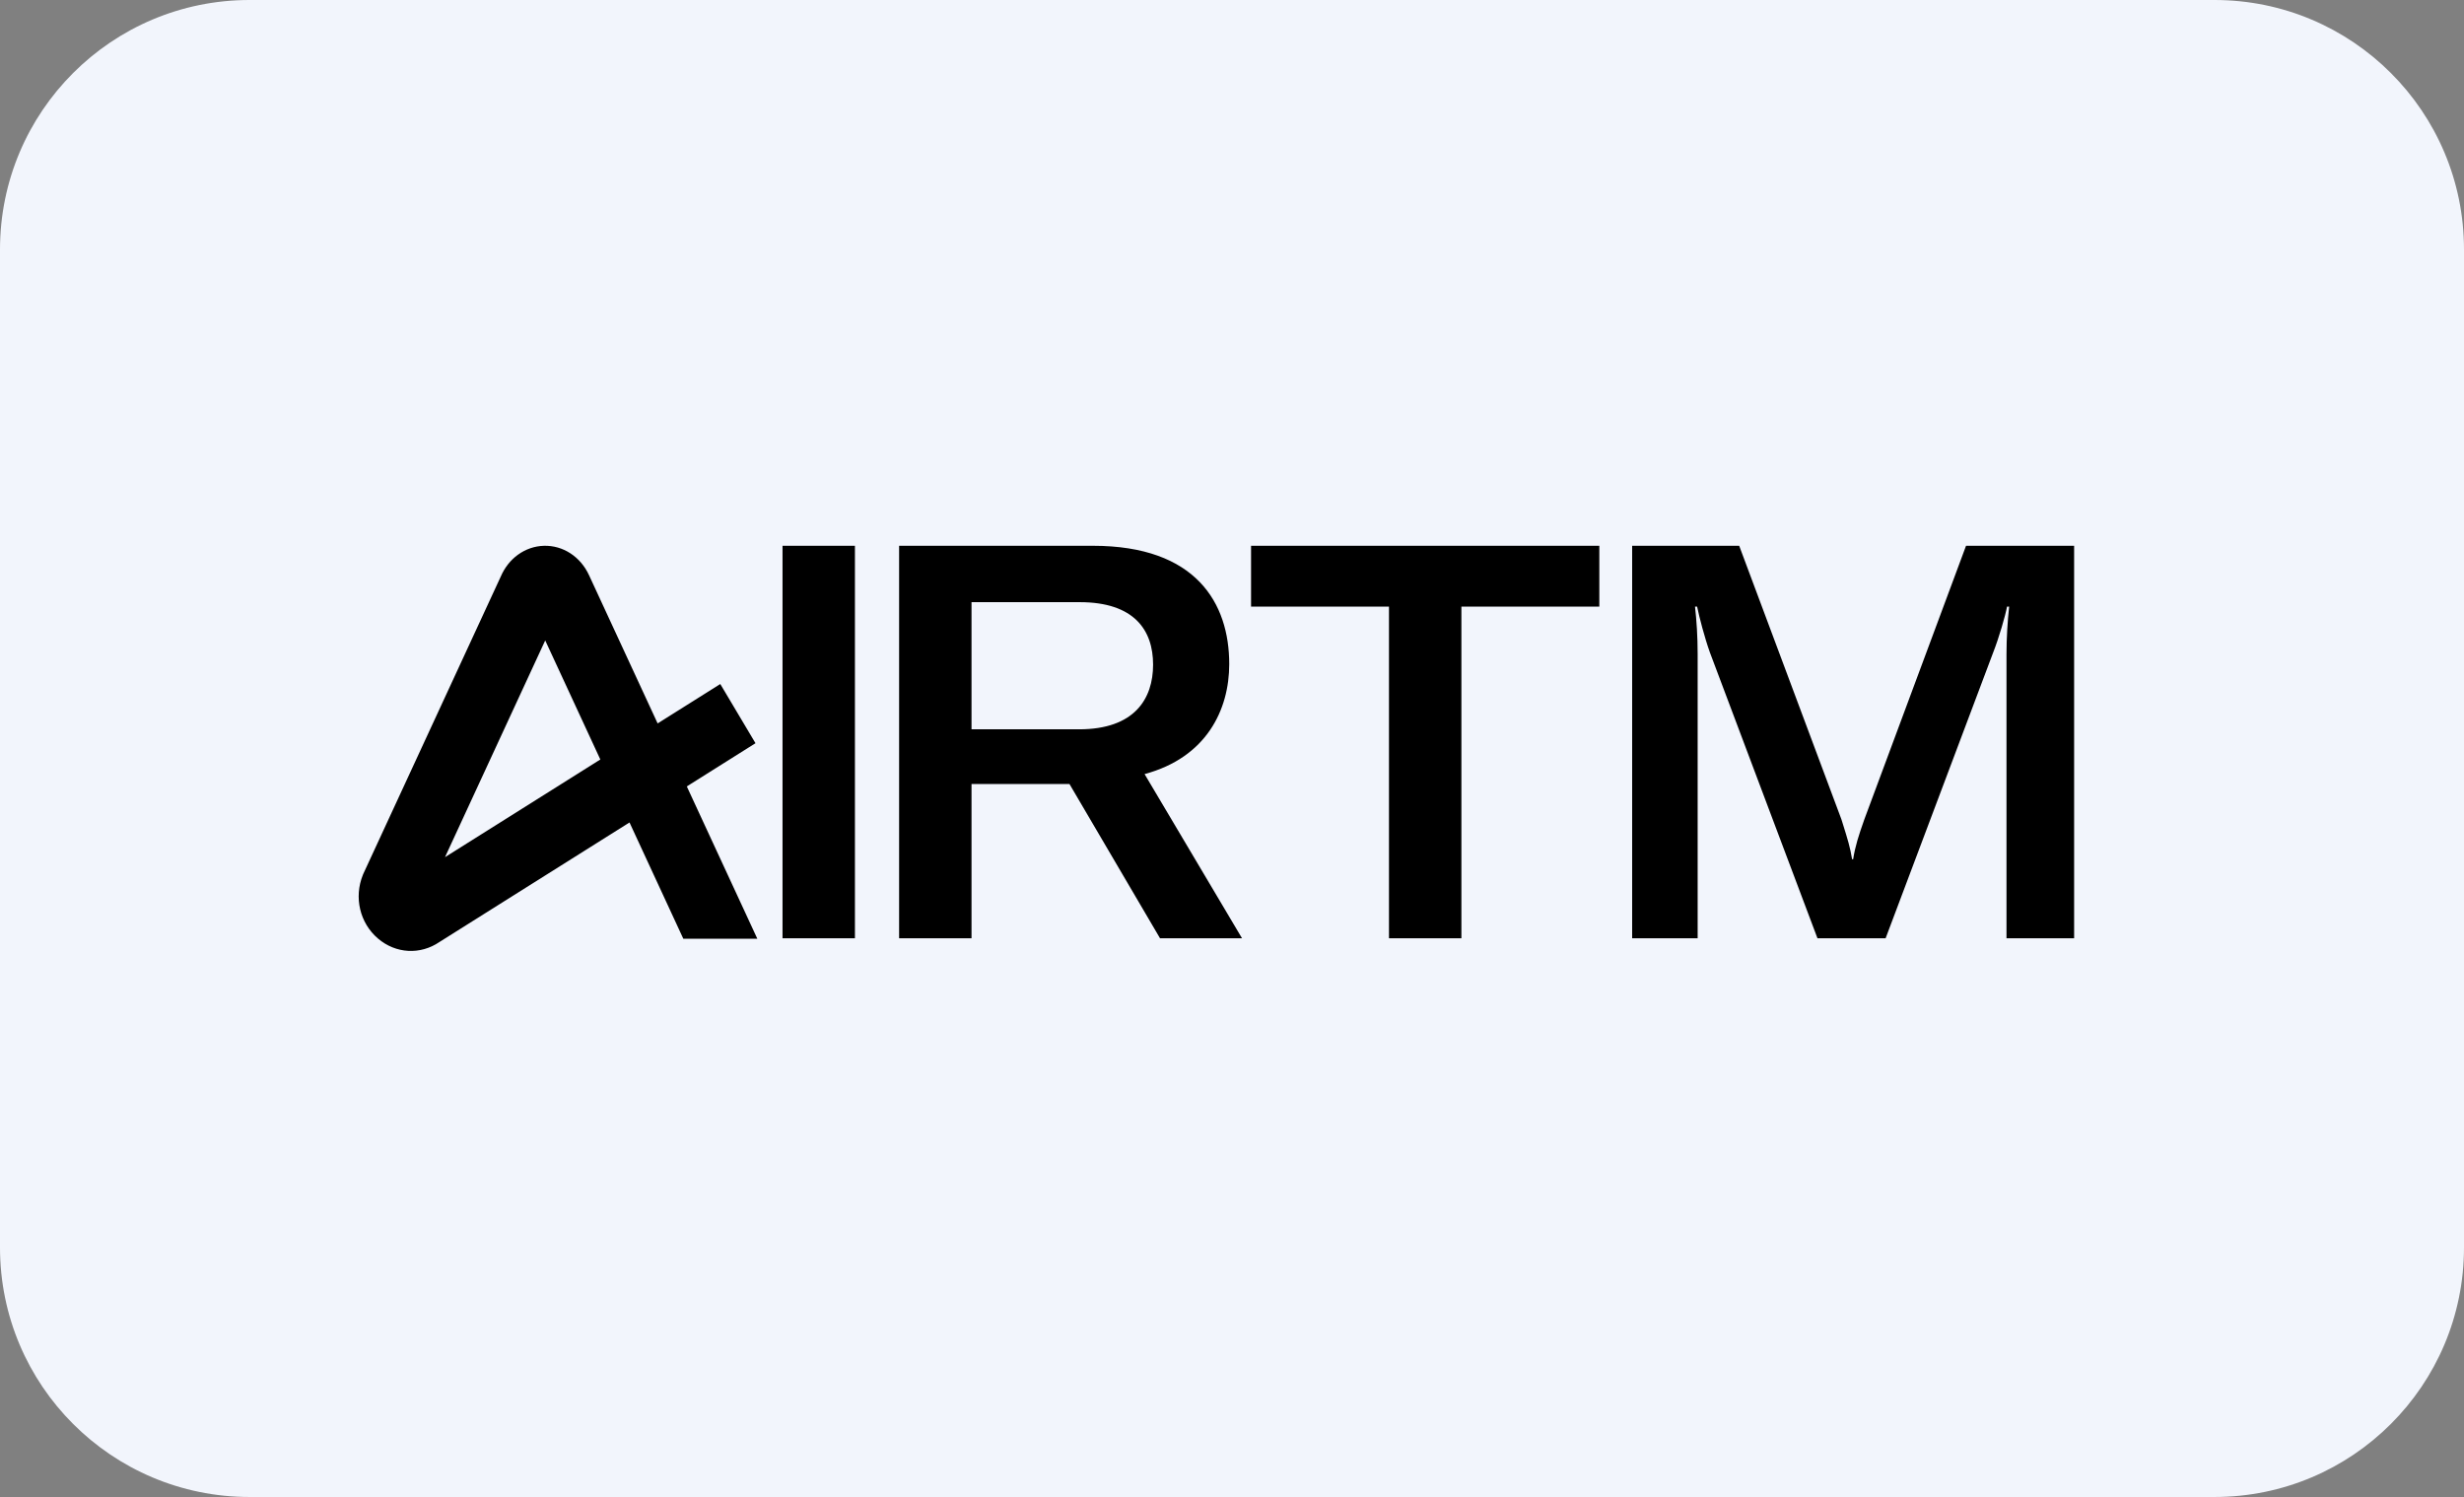 <svg width="158" height="96" viewBox="0 0 158 96" fill="none" xmlns="http://www.w3.org/2000/svg">
<rect x="0" y="0" width="158" height="96" fill="#808080" stroke="none"/>
<g clip-path="url(#clip0_1104_6327)">
<path d="M142 0H16C7.163 0 0 7.163 0 16V80C0 88.837 7.163 96 16 96H142C150.837 96 158 88.837 158 80V16C158 7.163 150.837 0 142 0Z" fill="#F2F5FC"/>
<path fill-rule="evenodd" clip-rule="evenodd" d="M54.821 35H50.178V60.169H54.821V35ZM28.535 54.969L34.961 41.07L38.495 48.705L28.535 54.969V54.969ZM48.562 60.199L44.04 50.432L48.445 47.661L46.187 43.866L42.17 46.392L37.77 36.885C37.5 36.302 37.089 35.819 36.581 35.487C36.069 35.153 35.482 34.985 34.882 35.001C34.282 35.017 33.702 35.217 33.206 35.578C32.732 35.923 32.354 36.406 32.11 36.975L23.291 56.051L23.27 56.102C22.684 57.551 23.072 59.192 24.237 60.187C25.38 61.164 26.956 61.247 28.184 60.406L40.366 52.744L43.816 60.199H48.562V60.199ZM62.297 46.769H69.194V46.77C72.745 46.77 73.94 44.82 73.94 42.622C73.94 40.424 72.745 38.616 69.228 38.616H62.297V46.769ZM70.082 35C76.706 35 78.823 38.687 78.823 42.587C78.823 45.528 77.355 48.577 73.394 49.641L79.642 60.169H74.384L68.579 50.279H62.297V60.169H57.654V35H70.082ZM80.222 38.9H89.066V60.169H93.71V38.9H102.554V35H80.222V38.9ZM111.523 35H104.66H104.659V60.169H108.859V41.948C108.859 40.814 108.791 39.785 108.689 38.9H108.825C108.962 39.574 109.303 40.885 109.645 41.842L116.542 60.17H120.912L127.81 41.842C128.186 40.885 128.595 39.467 128.698 38.9H128.834C128.732 39.822 128.663 40.92 128.663 41.948V60.169H133V35H126.069L119.547 52.548C119.172 53.611 118.967 54.249 118.83 55.1H118.762C118.641 54.344 118.465 53.783 118.188 52.896C118.153 52.785 118.117 52.669 118.079 52.548L111.523 35Z" fill="black"/>
</g>
<defs>
<clipPath id="clip0_1104_6327">
<rect width="158" height="96" fill="white"/>
</clipPath>
</defs>
</svg>
